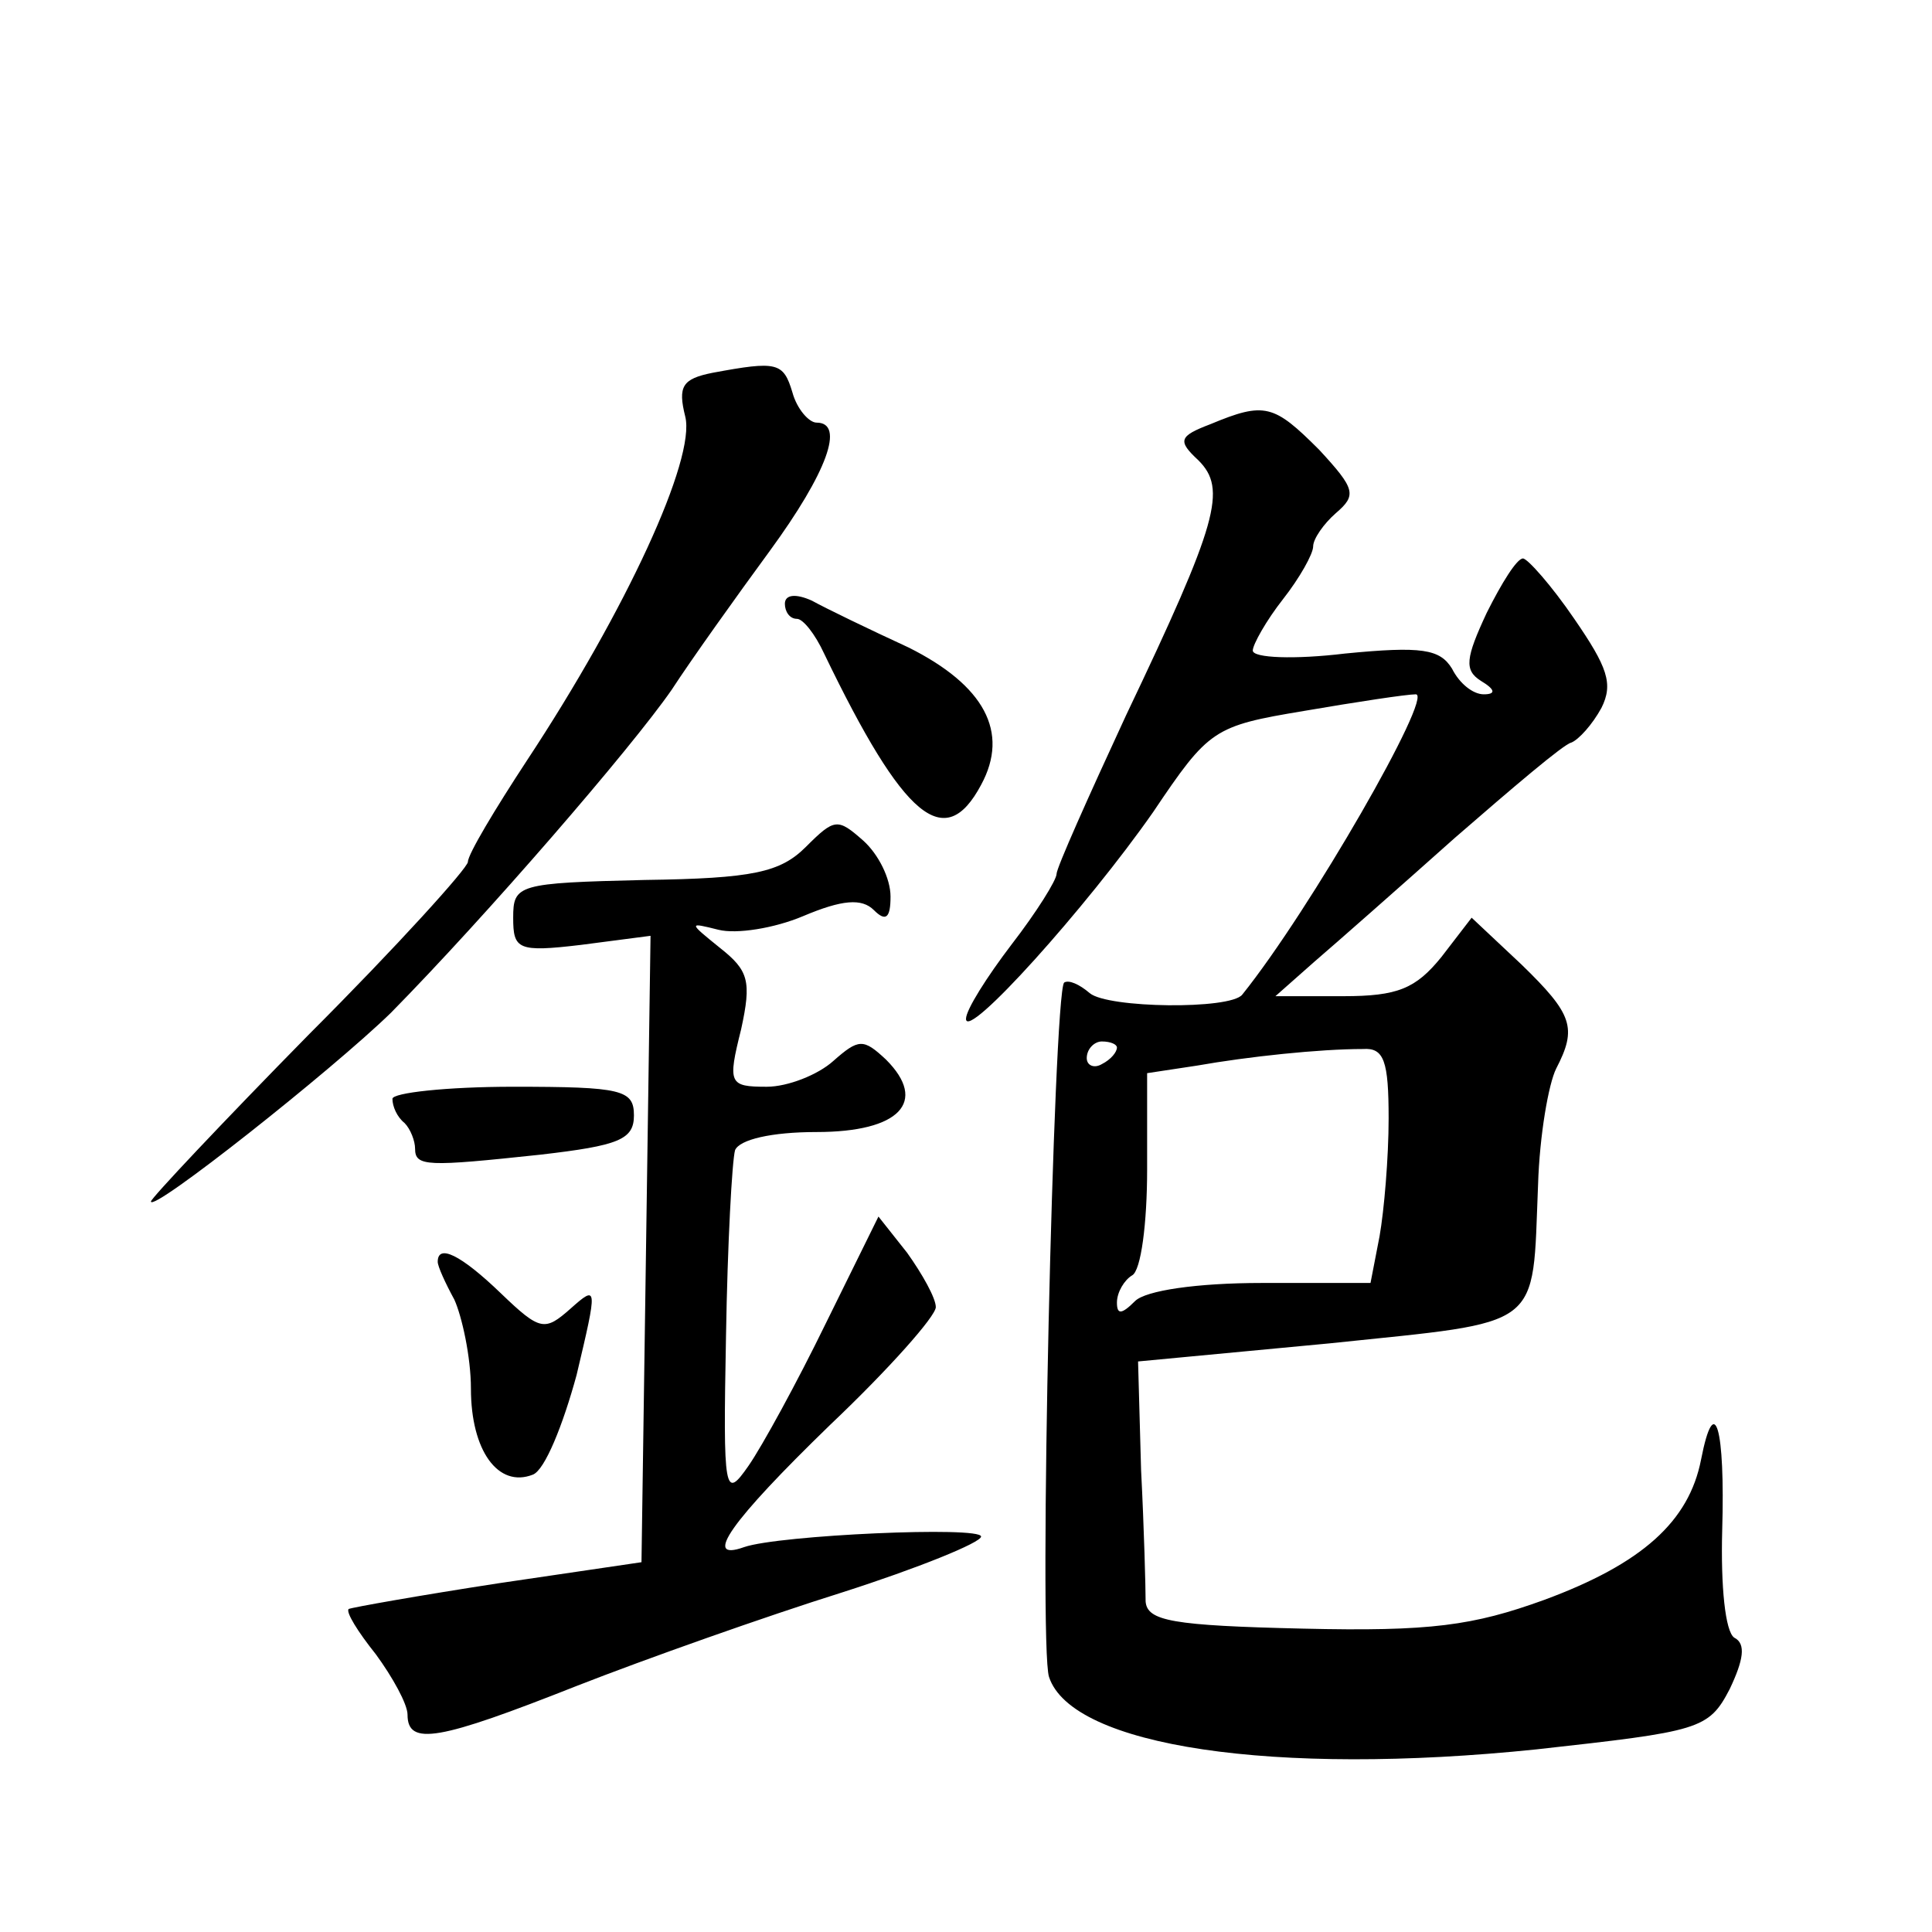 <?xml version="1.0" standalone="no"?>
<!DOCTYPE svg PUBLIC "-//W3C//DTD SVG 20010904//EN"
 "http://www.w3.org/TR/2001/REC-SVG-20010904/DTD/svg10.dtd">
<svg version="1.0" xmlns="http://www.w3.org/2000/svg"
 width="128pt" height="128pt" viewBox="0 0 128 128"
 preserveAspectRatio="xMidYMid meet">
<g transform="translate(0,128) scale(0.1,-0.1)"
fill="#0" stroke="none">
<path d="M472 1033 c-20 -4 -23 -9 -18 -29 7 -28 -39 -128 -105 -228 -21 -32 -39
-62 -39 -67 0 -4 -47 -56 -105 -114 -58 -59 -105 -109 -105 -111 0 -8 120 87 159
125 63 64 159 175 186 214 13 20 43 62 65 92 38 52 50 85 31 85 -5 0 -13 9 -16
20 -6 20 -10 21 -53 13z M802 999 c-21 -8 -22 -11 -8 -24 19 -19 13 -41 -48 -169
-25 -54 -46 -101 -46 -105 0 -4 -13 -25 -30 -47 -16 -21 -30 -43 -30 -49 0 -15
80 74 124 137 37 55 40 57 100 67 35 6 68 11 74 11 12 0 -70 -143 -115 -199 -8
-10 -89 -9 -101 1 -7 6 -14 9 -17 7 -7 -8 -17 -439 -10 -460 15 -46 149 -66 323
-48 108 12 114 13 128 40 9 19 11 30 3 34 -6 4 -9 34 -8 71 2 68 -5 93 -14 47 -8
-41 -39 -69 -104 -93 -47 -17 -75 -21 -160 -19 -86 2 -103 5 -104 18 0 9 -1 48
-3 87 l-2 72 127 12 c143 15 134 8 138 105 1 33 7 67 12 77 14 27 11 36 -23 69
l-33 31 -20 -26 c-17 -21 -29 -26 -65 -26 l-45 0 26 23 c14 12 56 49 93 82 38 33
72 62 77 63 5 2 14 12 20 23 8 16 4 27 -18 59 -15 22 -31 40 -34 40 -4 0 -14 -16
-24 -36 -14 -30 -15 -38 -4 -45 10 -6 10 -9 2 -9 -7 0 -16 7 -21 17 -8 13 -20 15
-71 10 -33 -4 -61 -3 -61 2 0 4 9 20 20 34 11 14 20 30 20 35 0 5 7 15 15 22 14
12 13 16 -11 42 -30 30 -36 32 -72 17z m-62 -413 c0 -3 -4 -8 -10 -11 -5 -3 -10
-1 -10 4 0 6 5 11 10 11 6 0 10 -2 10 -4z m180 -47 c0 -26 -3 -61 -6 -78 l-6 -31
-72 0 c-43 0 -77 -5 -84 -12 -9 -9 -12 -9 -12 -1 0 7 5 15 10 18 6 3 10 35 10 70
l0 64 33 5 c34 6 81 11 110 11 14 1 17 -8 17 -46z M520 880 c0 -5 3 -10 8 -10 4
0 12 -10 18 -23 53 -110 80 -132 104 -87 19 35 2 66 -48 91 -26 12 -55 26 -64 31
-11 5 -18 4 -18 -2z M534 719 c-17 -17 -35 -21 -107 -22 -84 -2 -87 -3 -87 -25
0 -21 3 -23 45 -18 l46 6 -3 -208 -3 -207 -95 -14 c-52 -8 -97 -16 -99 -17 -2 -2
6 -15 18 -30 11 -15 21 -33 21 -40 0 -21 21 -17 112 19 46 18 125 46 176 62 50
16 92 33 92 37 0 7 -134 1 -157 -7 -28 -10 -9 17 57 81 39 37 70 72 70 78 0 6 -9
22 -19 36 l-19 24 -35 -71 c-19 -39 -42 -81 -51 -94 -16 -23 -17 -19 -15 86 1 61
4 116 6 123 3 7 24 12 54 12 55 0 74 20 46 48 -15 14 -18 14 -35 -1 -10 -9 -30
-17 -44 -17 -25 0 -26 2 -17 38 7 32 5 39 -14 54 -21 17 -21 17 -1 12 12 -3 37
1 56 9 26 11 39 12 47 4 8 -8 11 -5 11 9 0 12 -8 28 -18 37 -17 15 -19 15 -38 -4z
M260 552 c0 -5 3 -12 8 -16 4 -4 7 -12 7 -17 0 -12 8 -12 83 -4 52 6 62 10 62 26
0 17 -8 19 -80 19 -44 0 -80 -4 -80 -8z M290 444 c0 -3 5 -14 11 -25 5 -11 11 -38
11 -59 0 -41 18 -66 41 -57 8 3 20 33 29 66 14 59 14 60 -4 44 -17 -15 -20 -15
-46 10 -27 26 -42 33 -42 21z"/>
</g>
</svg>
